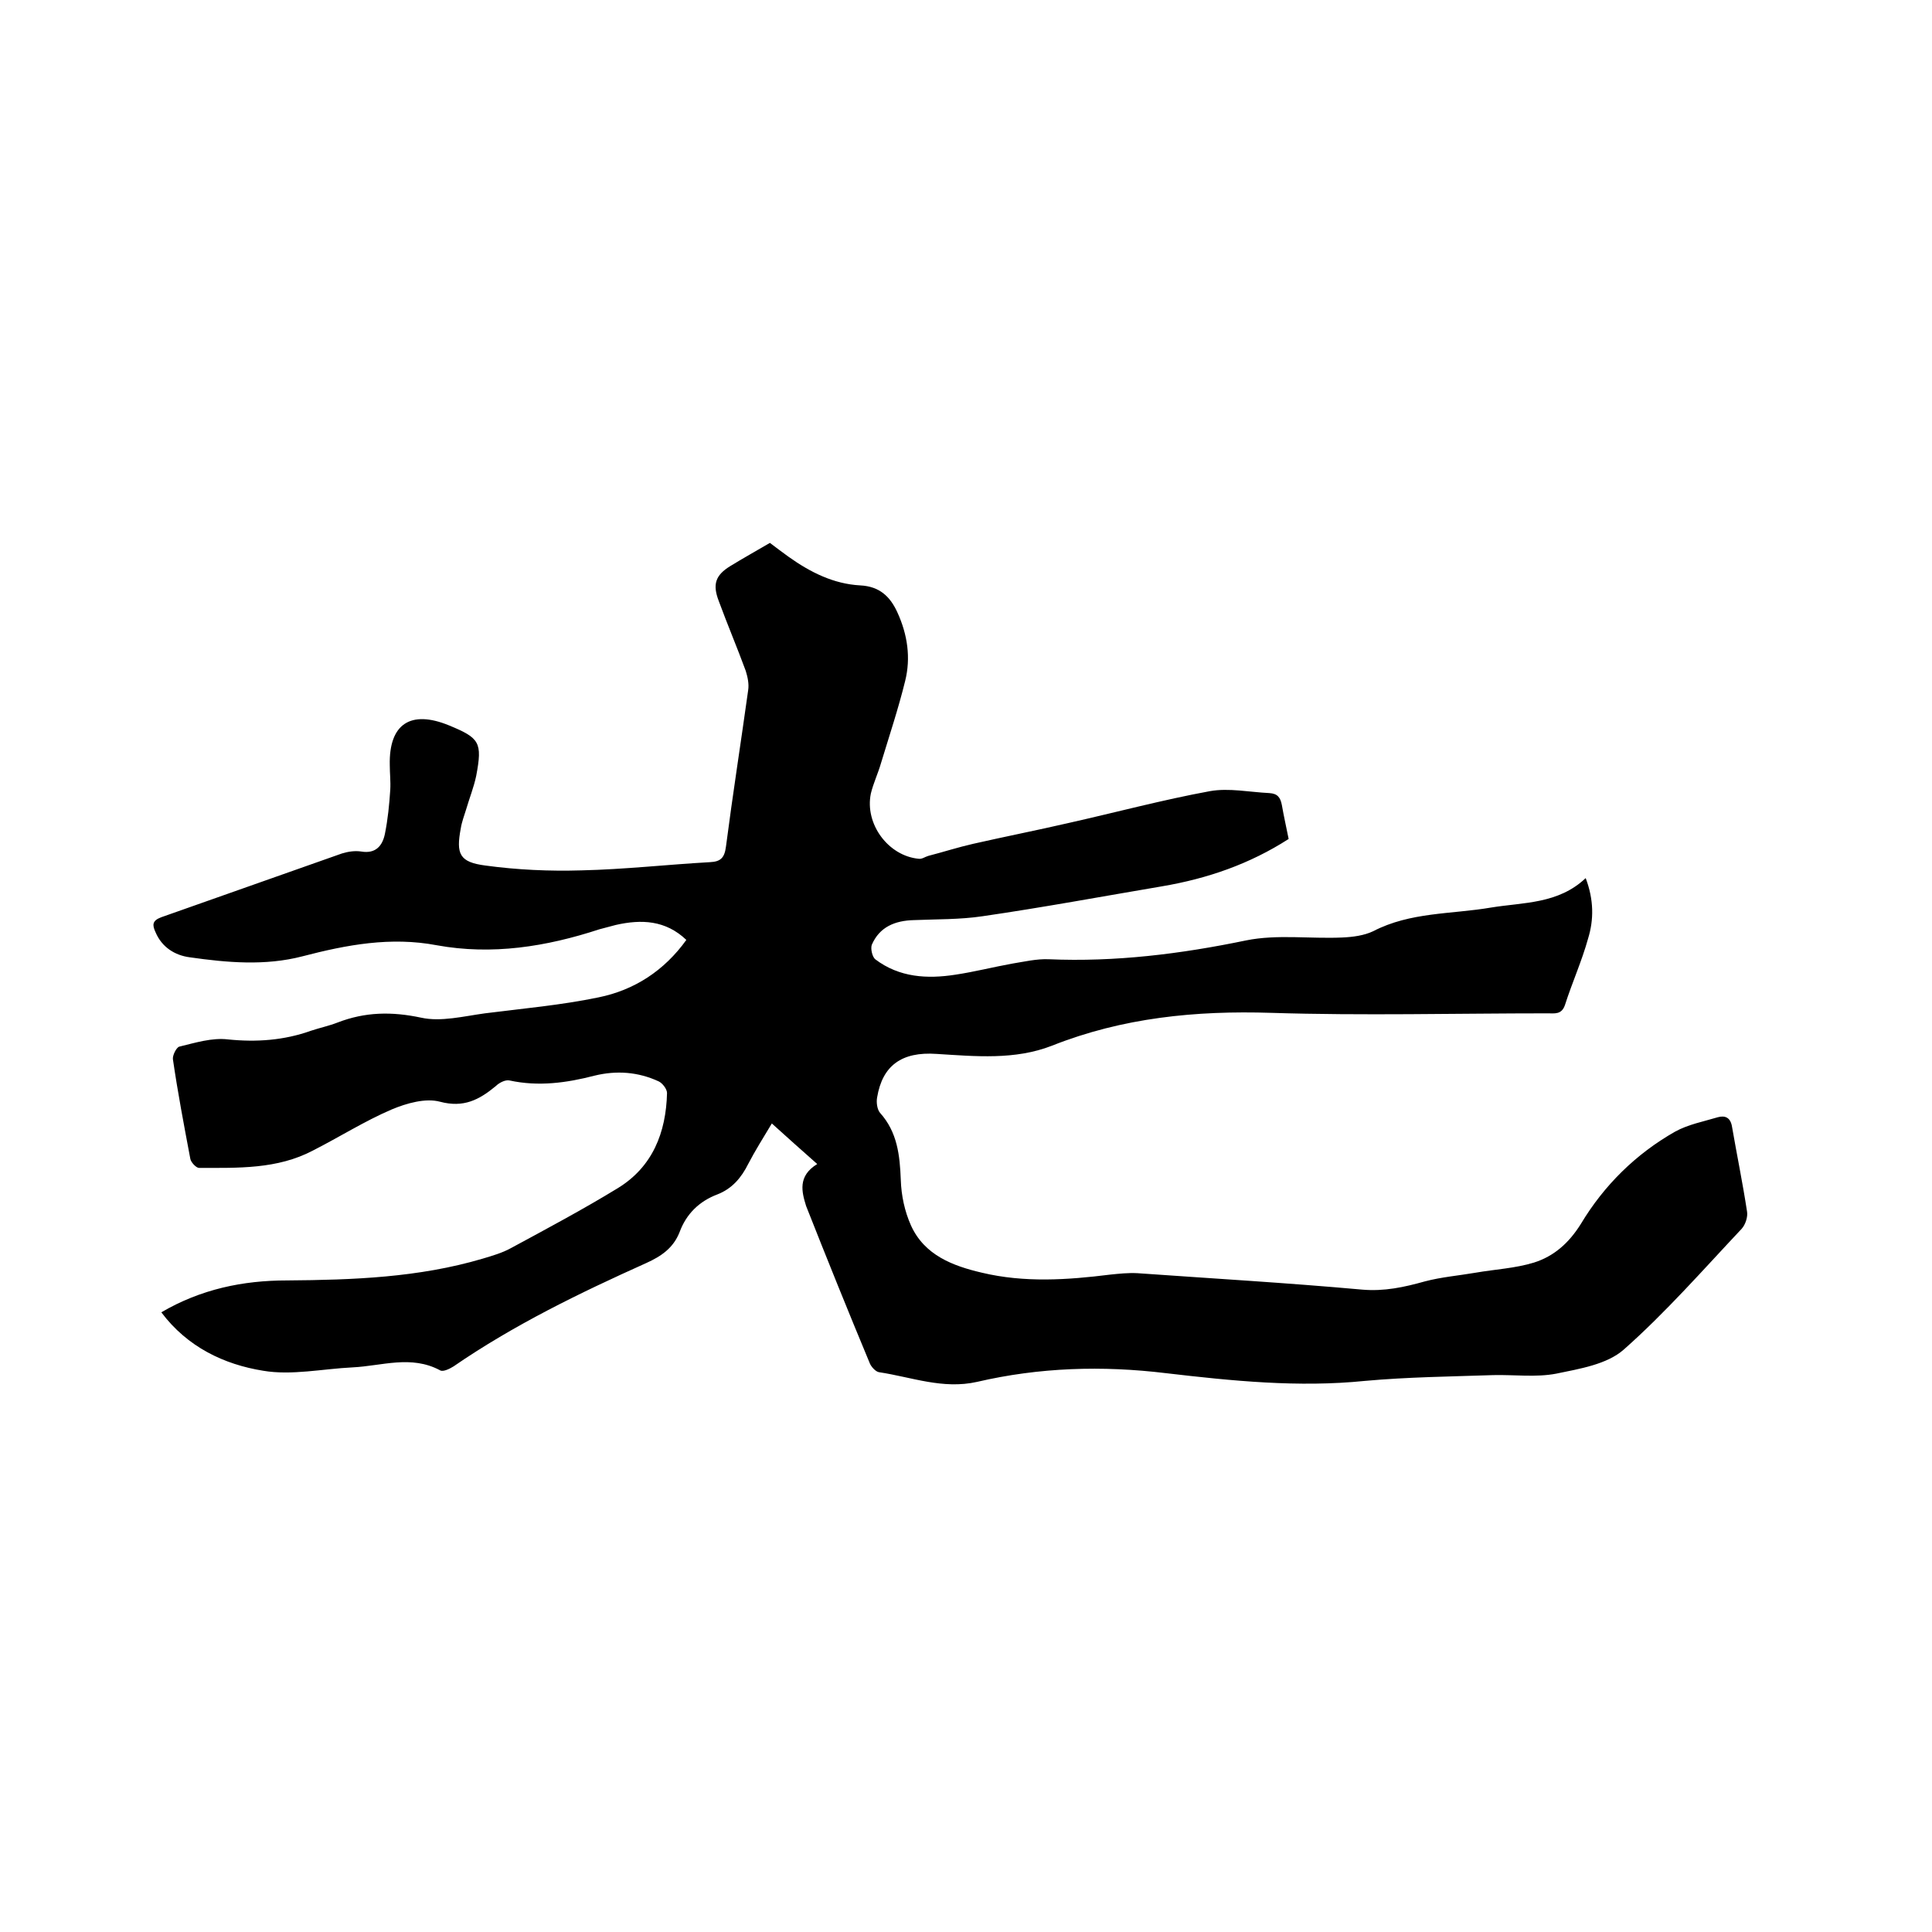 <svg enable-background="new 0 0 400 400" viewBox="0 0 400 400" xmlns="http://www.w3.org/2000/svg"><path d="m169.2 241c-3.4-3-6.3-5.6-9.4-8.4-1.8 3-3.5 5.7-4.9 8.4-1.4 2.8-3.3 5.1-6.4 6.3-3.7 1.4-6.4 4-7.8 7.8-1.3 3.3-3.8 5-6.9 6.4-13.8 6.2-27.4 12.8-39.9 21.4-.8.5-2.2 1.2-2.8.8-6-3.2-12-.9-18.1-.6-6.2.3-12.6 1.7-18.5.7-8.1-1.3-15.7-4.9-21.1-12.1 8.2-4.8 16.9-6.6 26-6.6 13.7-.1 27.3-.6 40.5-4.5 2-.6 4.1-1.2 5.9-2.2 7.4-4 14.9-8 22.1-12.4s10-11.5 10.2-19.7c0-.8-.9-2-1.7-2.4-4.3-2-8.8-2.3-13.3-1.2-5.8 1.5-11.6 2.3-17.6 1-.9-.2-2.2.5-2.9 1.2-3.4 2.8-6.6 4.5-11.5 3.2-3-.8-6.9.3-10 1.6-5.6 2.4-10.8 5.7-16.3 8.5-7.4 3.9-15.5 3.6-23.6 3.6-.6 0-1.7-1.2-1.8-1.9-1.3-6.9-2.6-13.7-3.6-20.6-.1-.8.7-2.4 1.3-2.6 3.3-.8 6.8-1.9 10.1-1.5 5.9.6 11.6.2 17.2-1.8 1.8-.6 3.7-1 5.5-1.7 5.7-2.2 11.2-2.3 17.3-1 4.1.9 8.8-.3 13.2-.9 7.9-1 15.8-1.7 23.5-3.3 7.4-1.5 13.6-5.5 18.2-11.9-4.3-4.1-9.3-4.3-14.6-3.1-1.1.3-2.3.6-3.4.9-11 3.6-22.2 5.4-33.7 3.3-9.5-1.8-18.6-.1-27.8 2.3-7.7 2-15.6 1.3-23.3.2-3.1-.4-5.8-2.1-7.1-5.2-.7-1.5-.7-2.4 1.2-3.1 12.5-4.4 24.9-8.8 37.4-13.2 1.3-.4 2.7-.6 4-.4 3 .5 4.4-1.2 4.9-3.7.6-3 .9-6 1.1-9.1.1-1.7-.1-3.4-.1-5.1-.2-8.5 4.3-11.5 12.3-8.2 6.3 2.6 6.9 3.5 5.6 10.4-.5 2.4-1.4 4.6-2.1 7-.4 1.3-.9 2.6-1.1 3.9-1 5.3-.3 7 5.1 7.7 6.6.9 13.3 1.2 19.9 1 8.9-.2 17.7-1.2 26.6-1.7 2.2-.1 3-.9 3.3-3.2 1.4-10.8 3.1-21.6 4.6-32.4.2-1.3-.1-2.7-.5-4-1.8-4.9-3.8-9.6-5.6-14.5-1.3-3.4-.7-5.3 2.4-7.2 2.6-1.6 5.3-3.1 8.2-4.8 1.2.9 2.5 1.9 3.9 2.9 4.5 3.2 9.3 5.6 14.8 5.9 4 .2 6.2 2.3 7.7 5.6 2.1 4.6 2.8 9.4 1.6 14.2-1.4 5.7-3.3 11.4-5 17-.6 2.1-1.6 4.2-2.1 6.3-1.3 6.3 3.6 12.9 9.9 13.5.7.1 1.3-.4 2-.6 3.1-.8 6.2-1.8 9.3-2.5 6.6-1.5 13.2-2.8 19.7-4.3 9.8-2.2 19.5-4.8 29.3-6.6 3.9-.7 8.2.2 12.3.4 1.7.1 2.3.9 2.6 2.5.4 2.3.9 4.5 1.4 7-8.1 5.2-16.8 8.2-26.2 9.8-12.4 2.1-24.8 4.4-37.2 6.2-4.7.7-9.5.6-14.2.8-3.9.1-7.1 1.4-8.7 5.1-.3.8.1 2.5.7 3 5 3.8 10.8 4.1 16.6 3.2 4-.6 7.9-1.6 11.8-2.3 2.5-.4 5-1 7.5-.9 13.8.6 27.4-1.1 40.9-3.9 6.4-1.3 13.3-.3 19.9-.6 2.2-.1 4.5-.4 6.4-1.3 7.7-4 16.2-3.5 24.4-4.9 6.7-1.1 13.9-.7 19.6-6.1 1.7 4.5 1.7 8.6.5 12.5-1.3 4.7-3.3 9.1-4.8 13.8-.7 2-2.1 1.7-3.6 1.7-19.1 0-38.1.5-57.2-.1-15.6-.5-30.8 1-45.4 6.8-7.7 3-15.8 2.2-23.9 1.7-7.2-.5-11.2 2.4-12.3 9-.2 1 0 2.5.6 3.2 3.6 4 4.1 8.8 4.3 13.9.1 3.2.8 6.5 2.1 9.4 2.8 6.2 8.7 8.4 14.7 9.8 8.8 2.1 17.7 1.5 26.5.4 1.9-.2 3.8-.4 5.7-.3 15.5 1.1 31 2 46.5 3.4 4.6.4 8.7-.5 13-1.7 3.4-.9 7-1.2 10.5-1.8 4-.7 8.2-.9 12.1-2.1 4.1-1.3 7.2-4 9.7-8 4.8-8 11.4-14.5 19.5-19.1 2.7-1.5 5.9-2.1 8.9-3 1.5-.4 2.6.1 2.9 2 1 5.8 2.2 11.6 3.1 17.5.2 1.1-.3 2.7-1.1 3.6-8 8.5-15.7 17.3-24.4 25-3.5 3.1-9.2 4-14 5-4.2.8-8.6.2-13 .3-8.9.3-17.8.4-26.6 1.2-13.8 1.4-27.5 0-41.2-1.6-13.2-1.6-26.2-1.2-39.1 1.8-7.1 1.6-13.6-1-20.3-2-.7-.1-1.6-1.1-1.9-1.8-4.5-10.8-8.9-21.7-13.2-32.6-.9-2.9-1.8-6.2 2.3-8.7z"/></svg>
